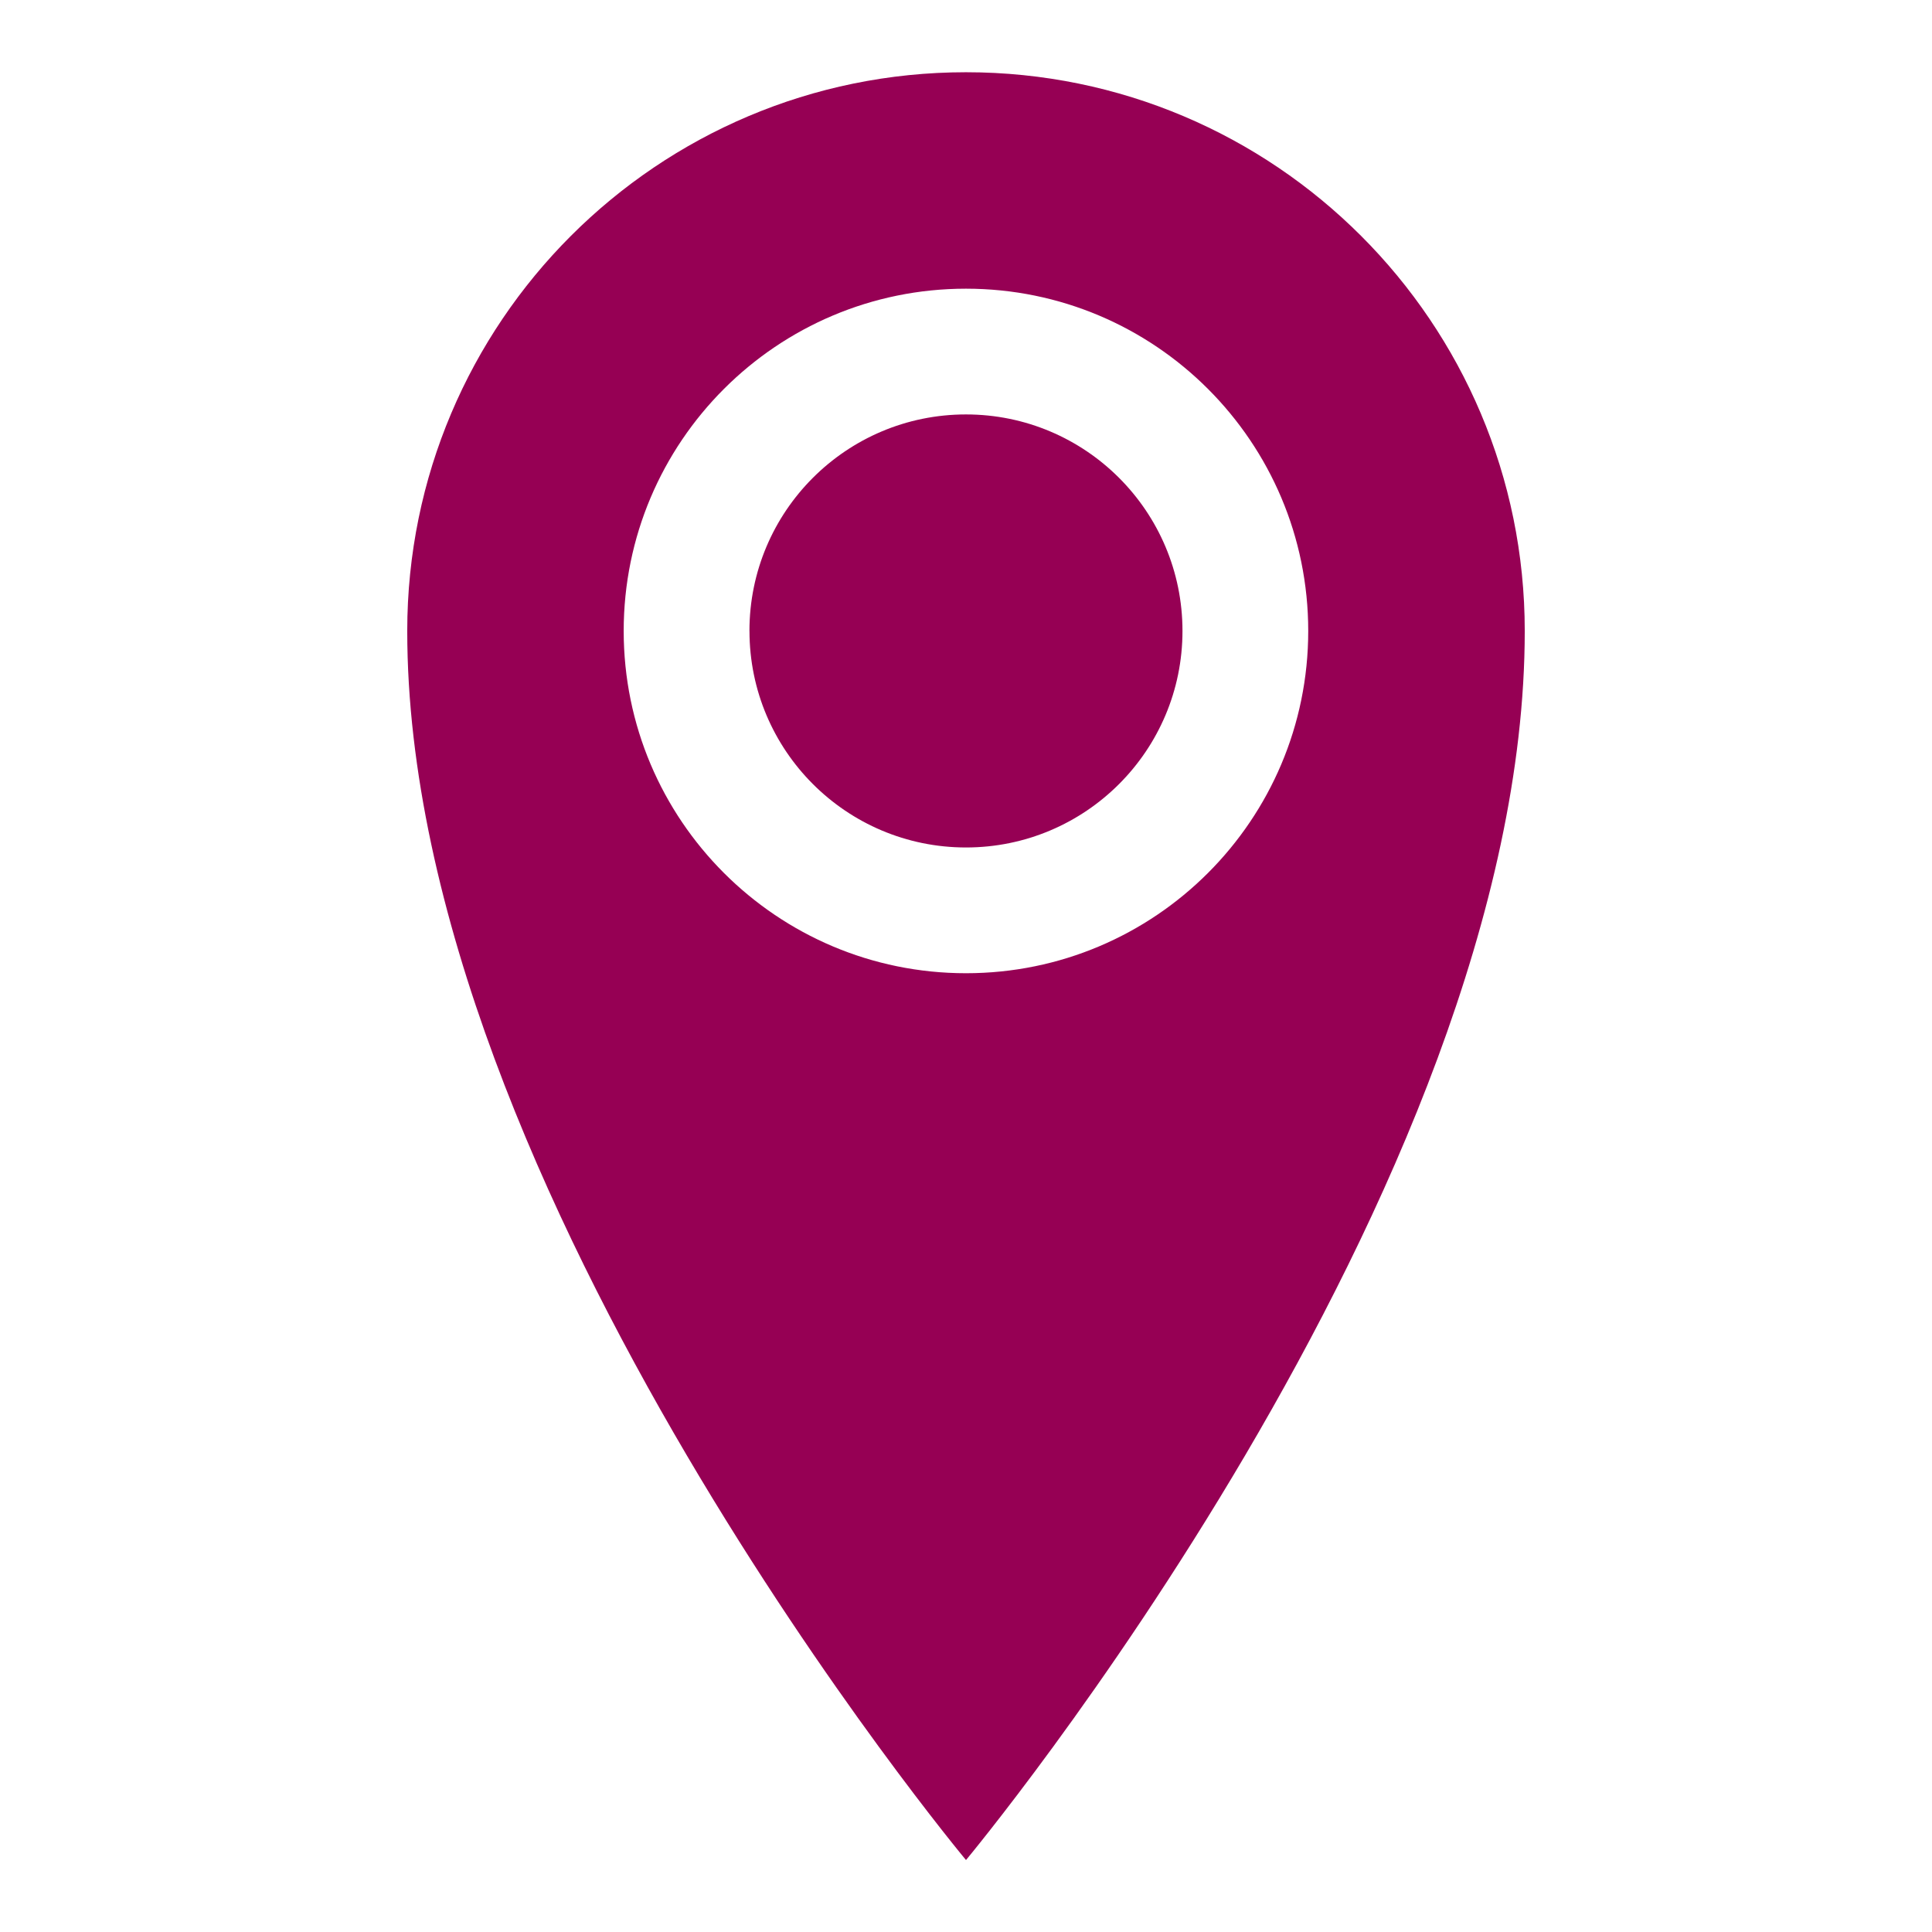 <?xml version="1.0" encoding="UTF-8"?>
<svg id="a" data-name="Layer 1" xmlns="http://www.w3.org/2000/svg" width="100" height="100" viewBox="0 0 100 100">
  <path id="b" data-name="Icon metro-location" d="M49.998,3.739c-15.972,.001-28.919,12.949-28.919,28.921,0,28.921,28.921,63.616,28.921,63.616,0,0,28.921-34.705,28.921-63.616,0-15.973-12.948-28.921-28.921-28.921,0,0-.001,0-.002,0Zm0,46.635c-9.784,0-17.716-7.932-17.716-17.716,0-9.784,7.932-17.716,17.716-17.716s17.716,7.932,17.716,17.716-7.932,17.716-17.716,17.716h0Zm-11.207-17.716c0-6.19,5.018-11.207,11.207-11.207s11.207,5.018,11.207,11.207c0,6.19-5.018,11.207-11.207,11.207-6.188-.001-11.204-5.017-11.205-11.205l-.002-.002Z" fill="#960054"/>
</svg>